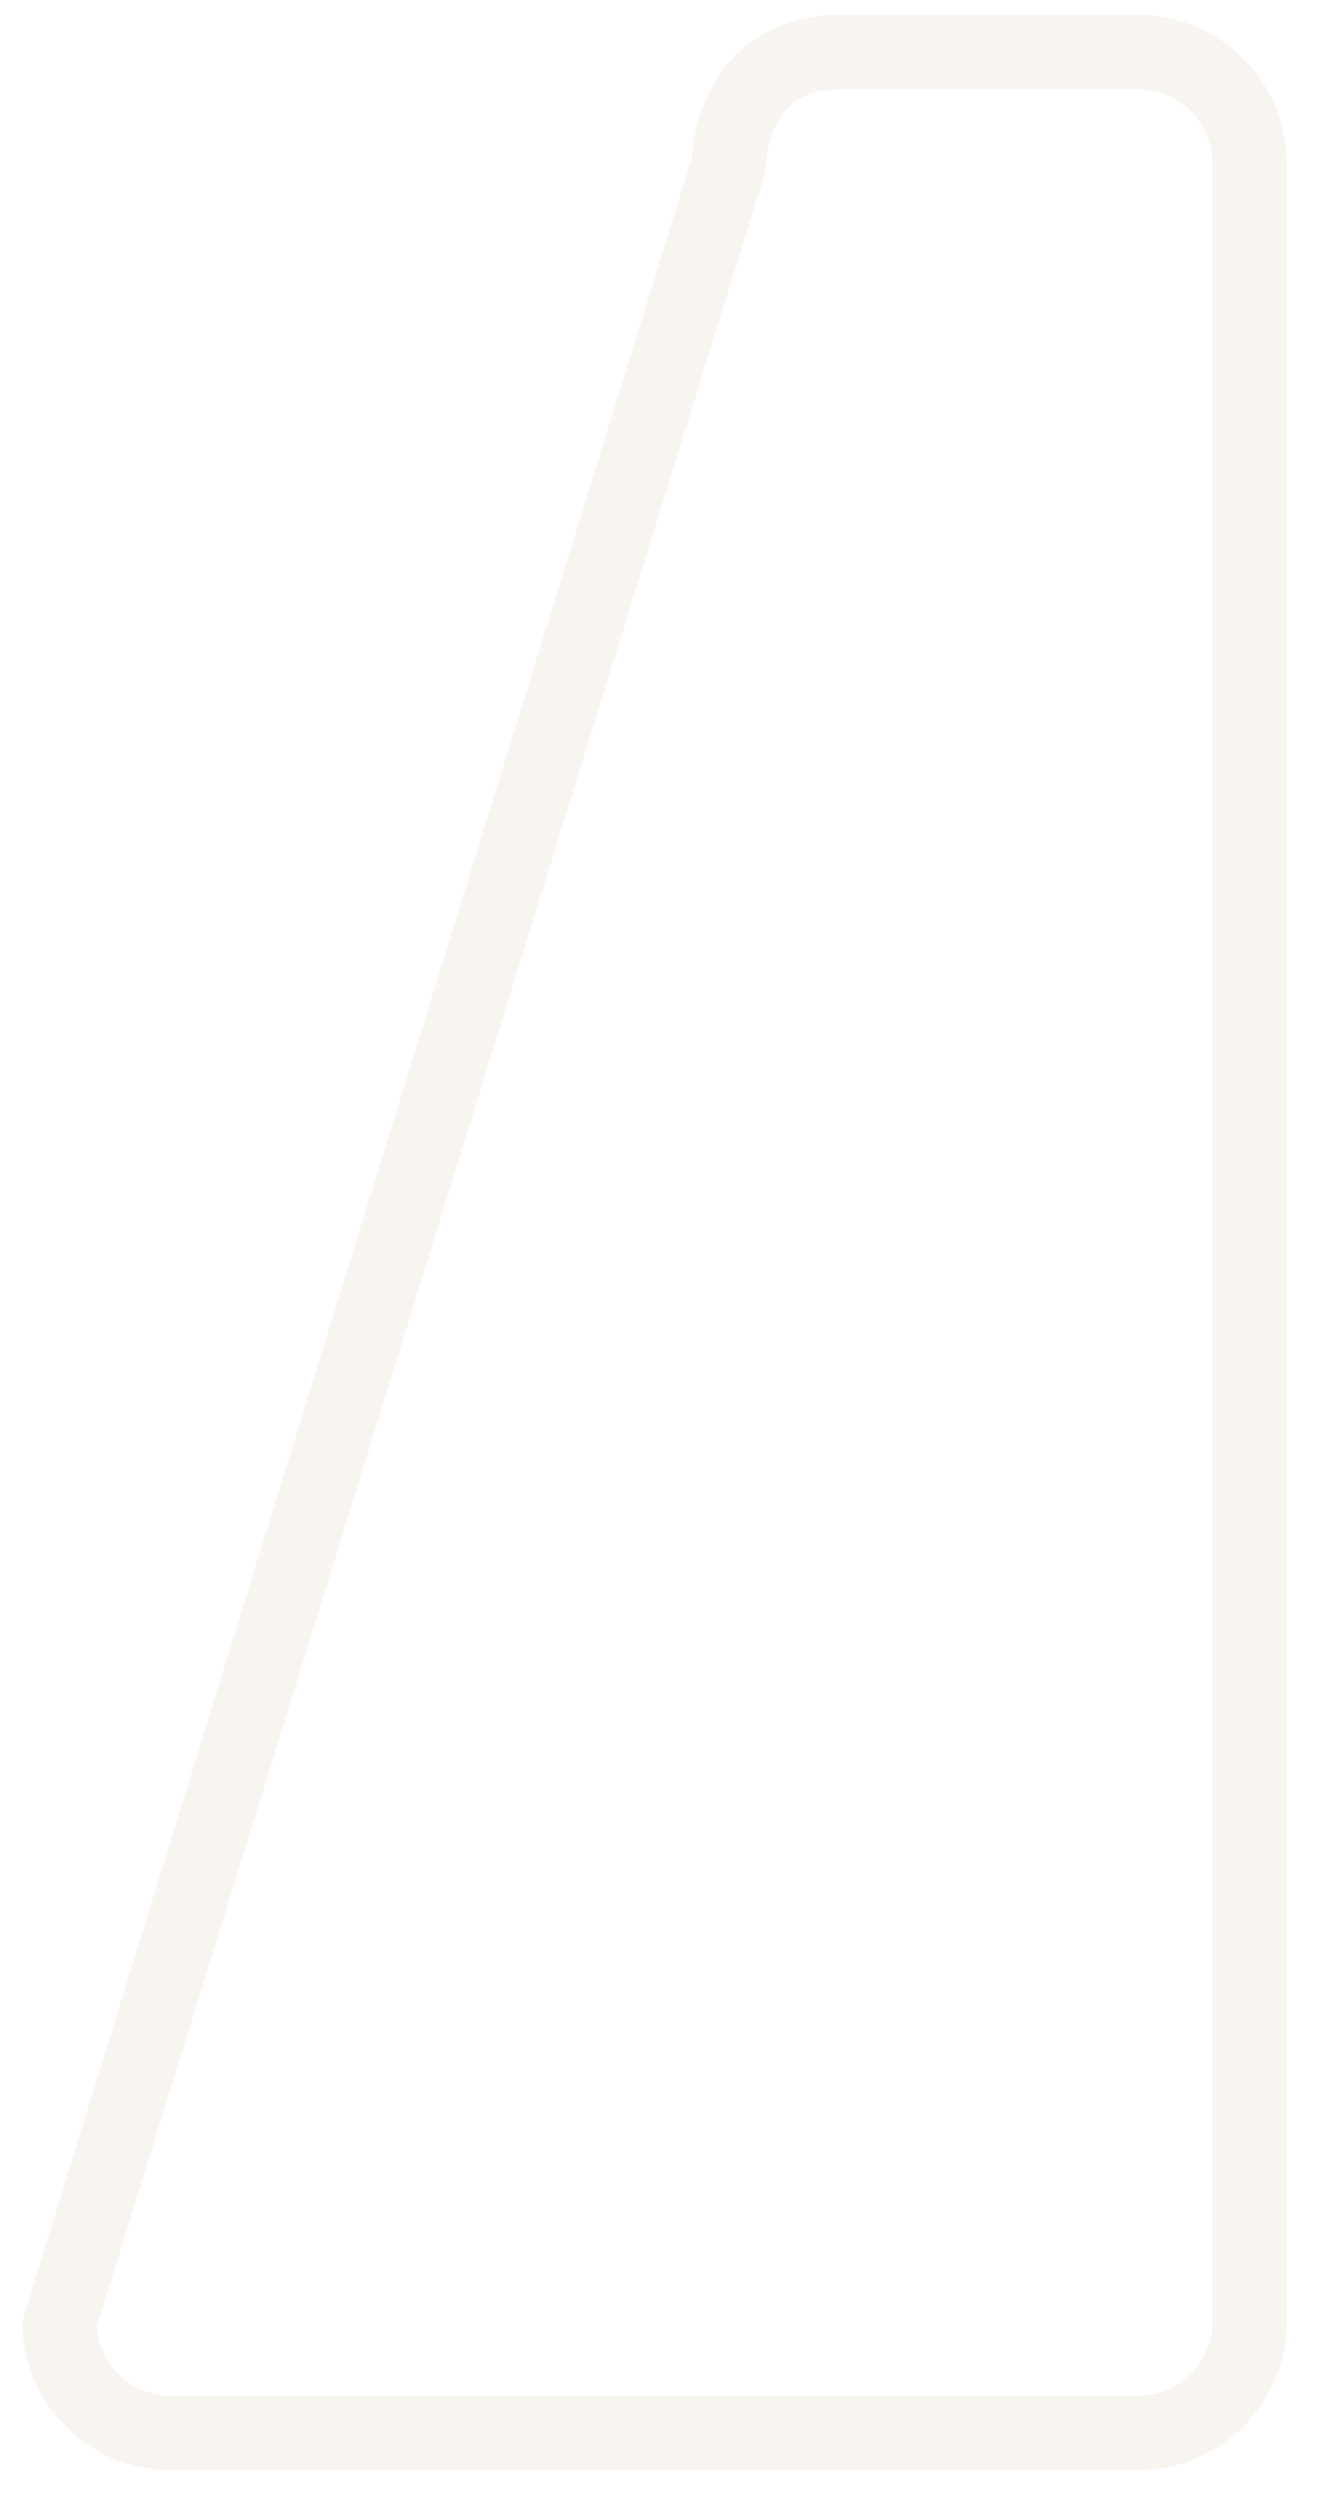 <svg xmlns="http://www.w3.org/2000/svg" width="178" height="336" fill="none"><g clip-path="url(#a)" opacity=".1"><path fill="#B58C67" d="M23 332h130c11.028 0 20-8.972 20-20V22c0-11.028-8.972-20-20-20h-40C98.815 2 93.365 13.178 93.018 21.185 93.018 21.185 3 311.498 3 312c0 11.028 8.972 20 20 20zm79.775-308.518c.149-.48.225-.979.225-1.482 0-.025.079-2.728 1.347-5.264C105.963 13.505 108.712 12 113 12h40c5.514 0 10 4.486 10 10v290c0 5.514-4.486 10-10 10H23c-5.284 0-9.624-4.12-9.977-9.316l89.752-289.202zM-177 332h130c11.028 0 20-8.972 20-20V22c0-11.028-8.972-20-20-20h-40c-14.185 0-19.635 11.178-19.982 19.185 0 0-90.018 290.313-90.018 290.815 0 11.028 8.971 20 20 20zm79.775-308.518c.148-.48.225-.979.225-1.482 0-.025.079-2.728 1.347-5.264C-94.037 13.505-91.288 12-87 12h40c5.514 0 10 4.486 10 10v290c0 5.514-4.486 10-10 10h-130c-5.284 0-9.624-4.12-9.977-9.316l89.752-289.202z"/></g><defs><clipPath id="a"><path fill="#fff" d="M178 336H0V0h178z"/></clipPath></defs></svg>